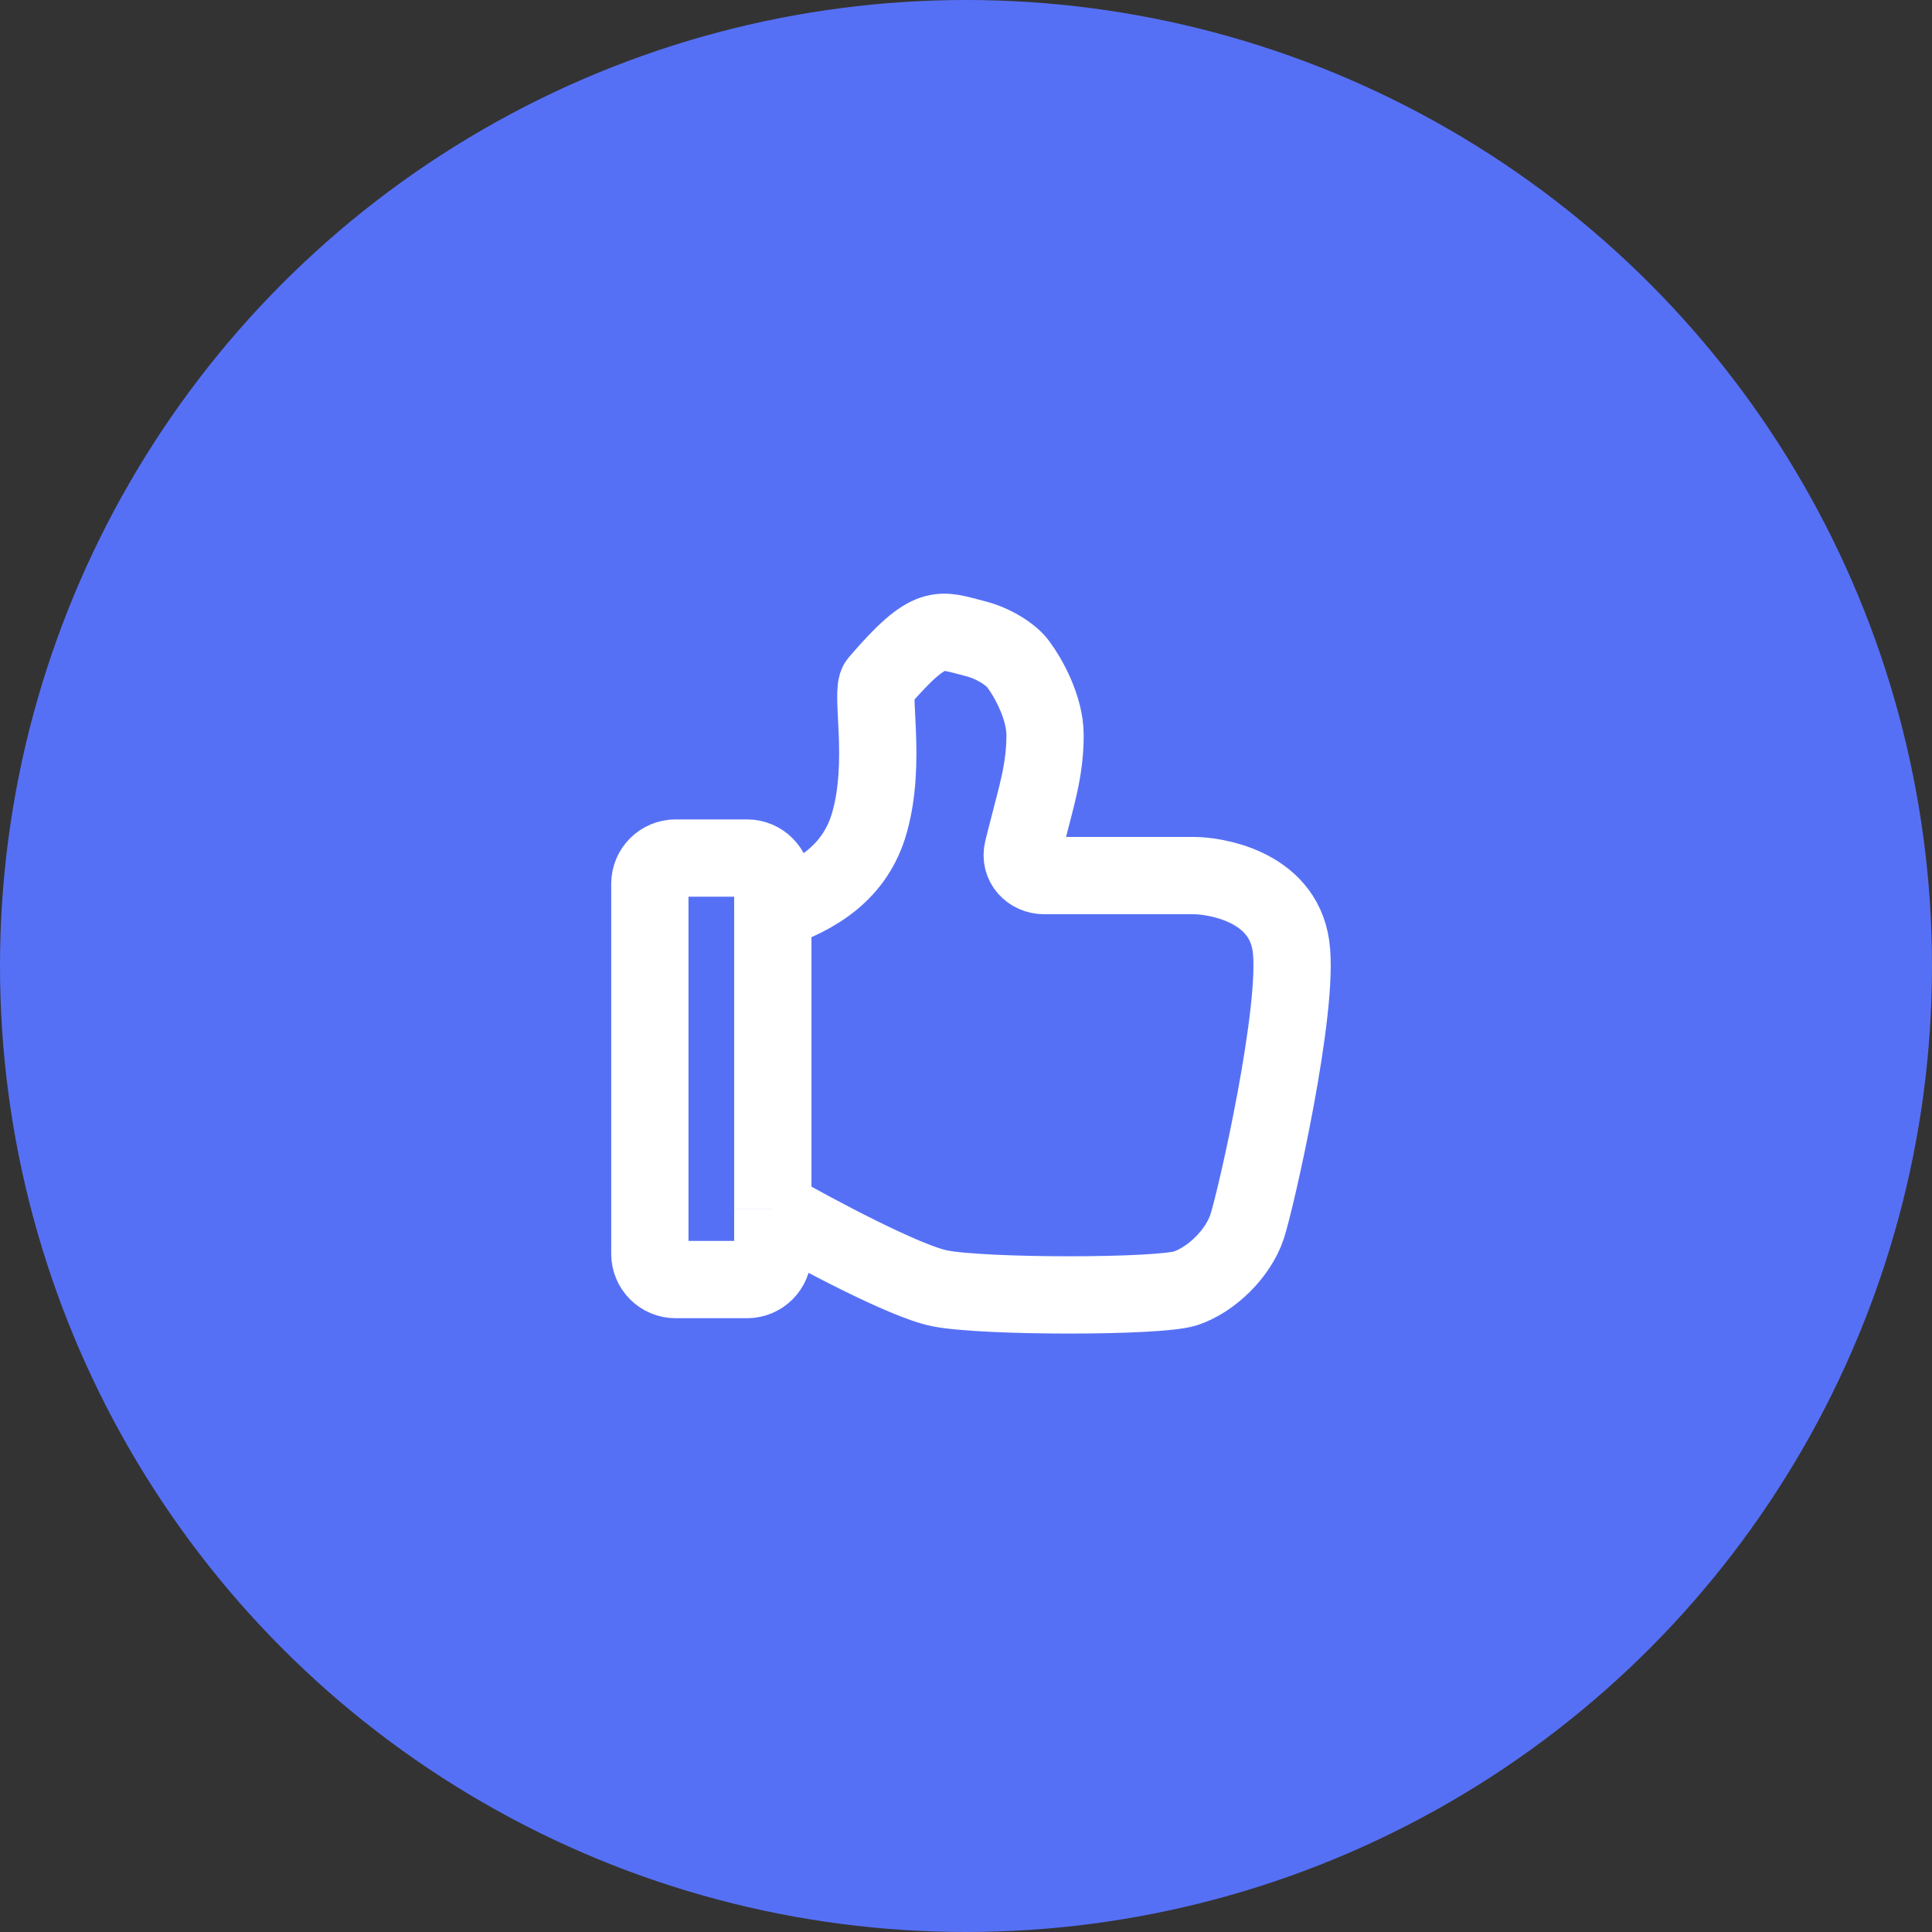 <svg fill="none" height="75" viewBox="0 0 75 75" width="75" xmlns="http://www.w3.org/2000/svg"><rect x="0" y="0" width="75" height="75" fill="#333333" stroke="none"/><circle cx="37.5" cy="37.5" fill="#5670f5" r="37.5"/><path d="m30 35.355v-1.046c0-.552-.448-1-1-1h-2.773c-.552 0-1 .448-1 1v14.364c0 .552.448 1 1 1h2.773c.552 0 1-.448 1-1v-1.727m0-11.591c1.705-.568 3.205-1.5 3.75-3.409.682-2.386.027-5.088.341-5.455 2.046-2.386 2.386-2.045 3.75-1.704.794.198 1.477.682 1.705 1.023.341.455 1.023 1.636 1.023 2.727 0 1.364-.341 2.386-.682 3.75-.042.167-.114.434-.182.719-.127.537.288.985.841.985h1.386 4.432c.682 0 3.409.341 3.75 2.727.341 2.386-1.364 9.886-1.705 10.909s-1.364 2.046-2.386 2.386c-1.023.341-7.841.341-9.545 0-1.364-.273-4.886-2.159-6.477-3.068m0-11.591v11.591" stroke="#fff" stroke-width="3"/></svg>